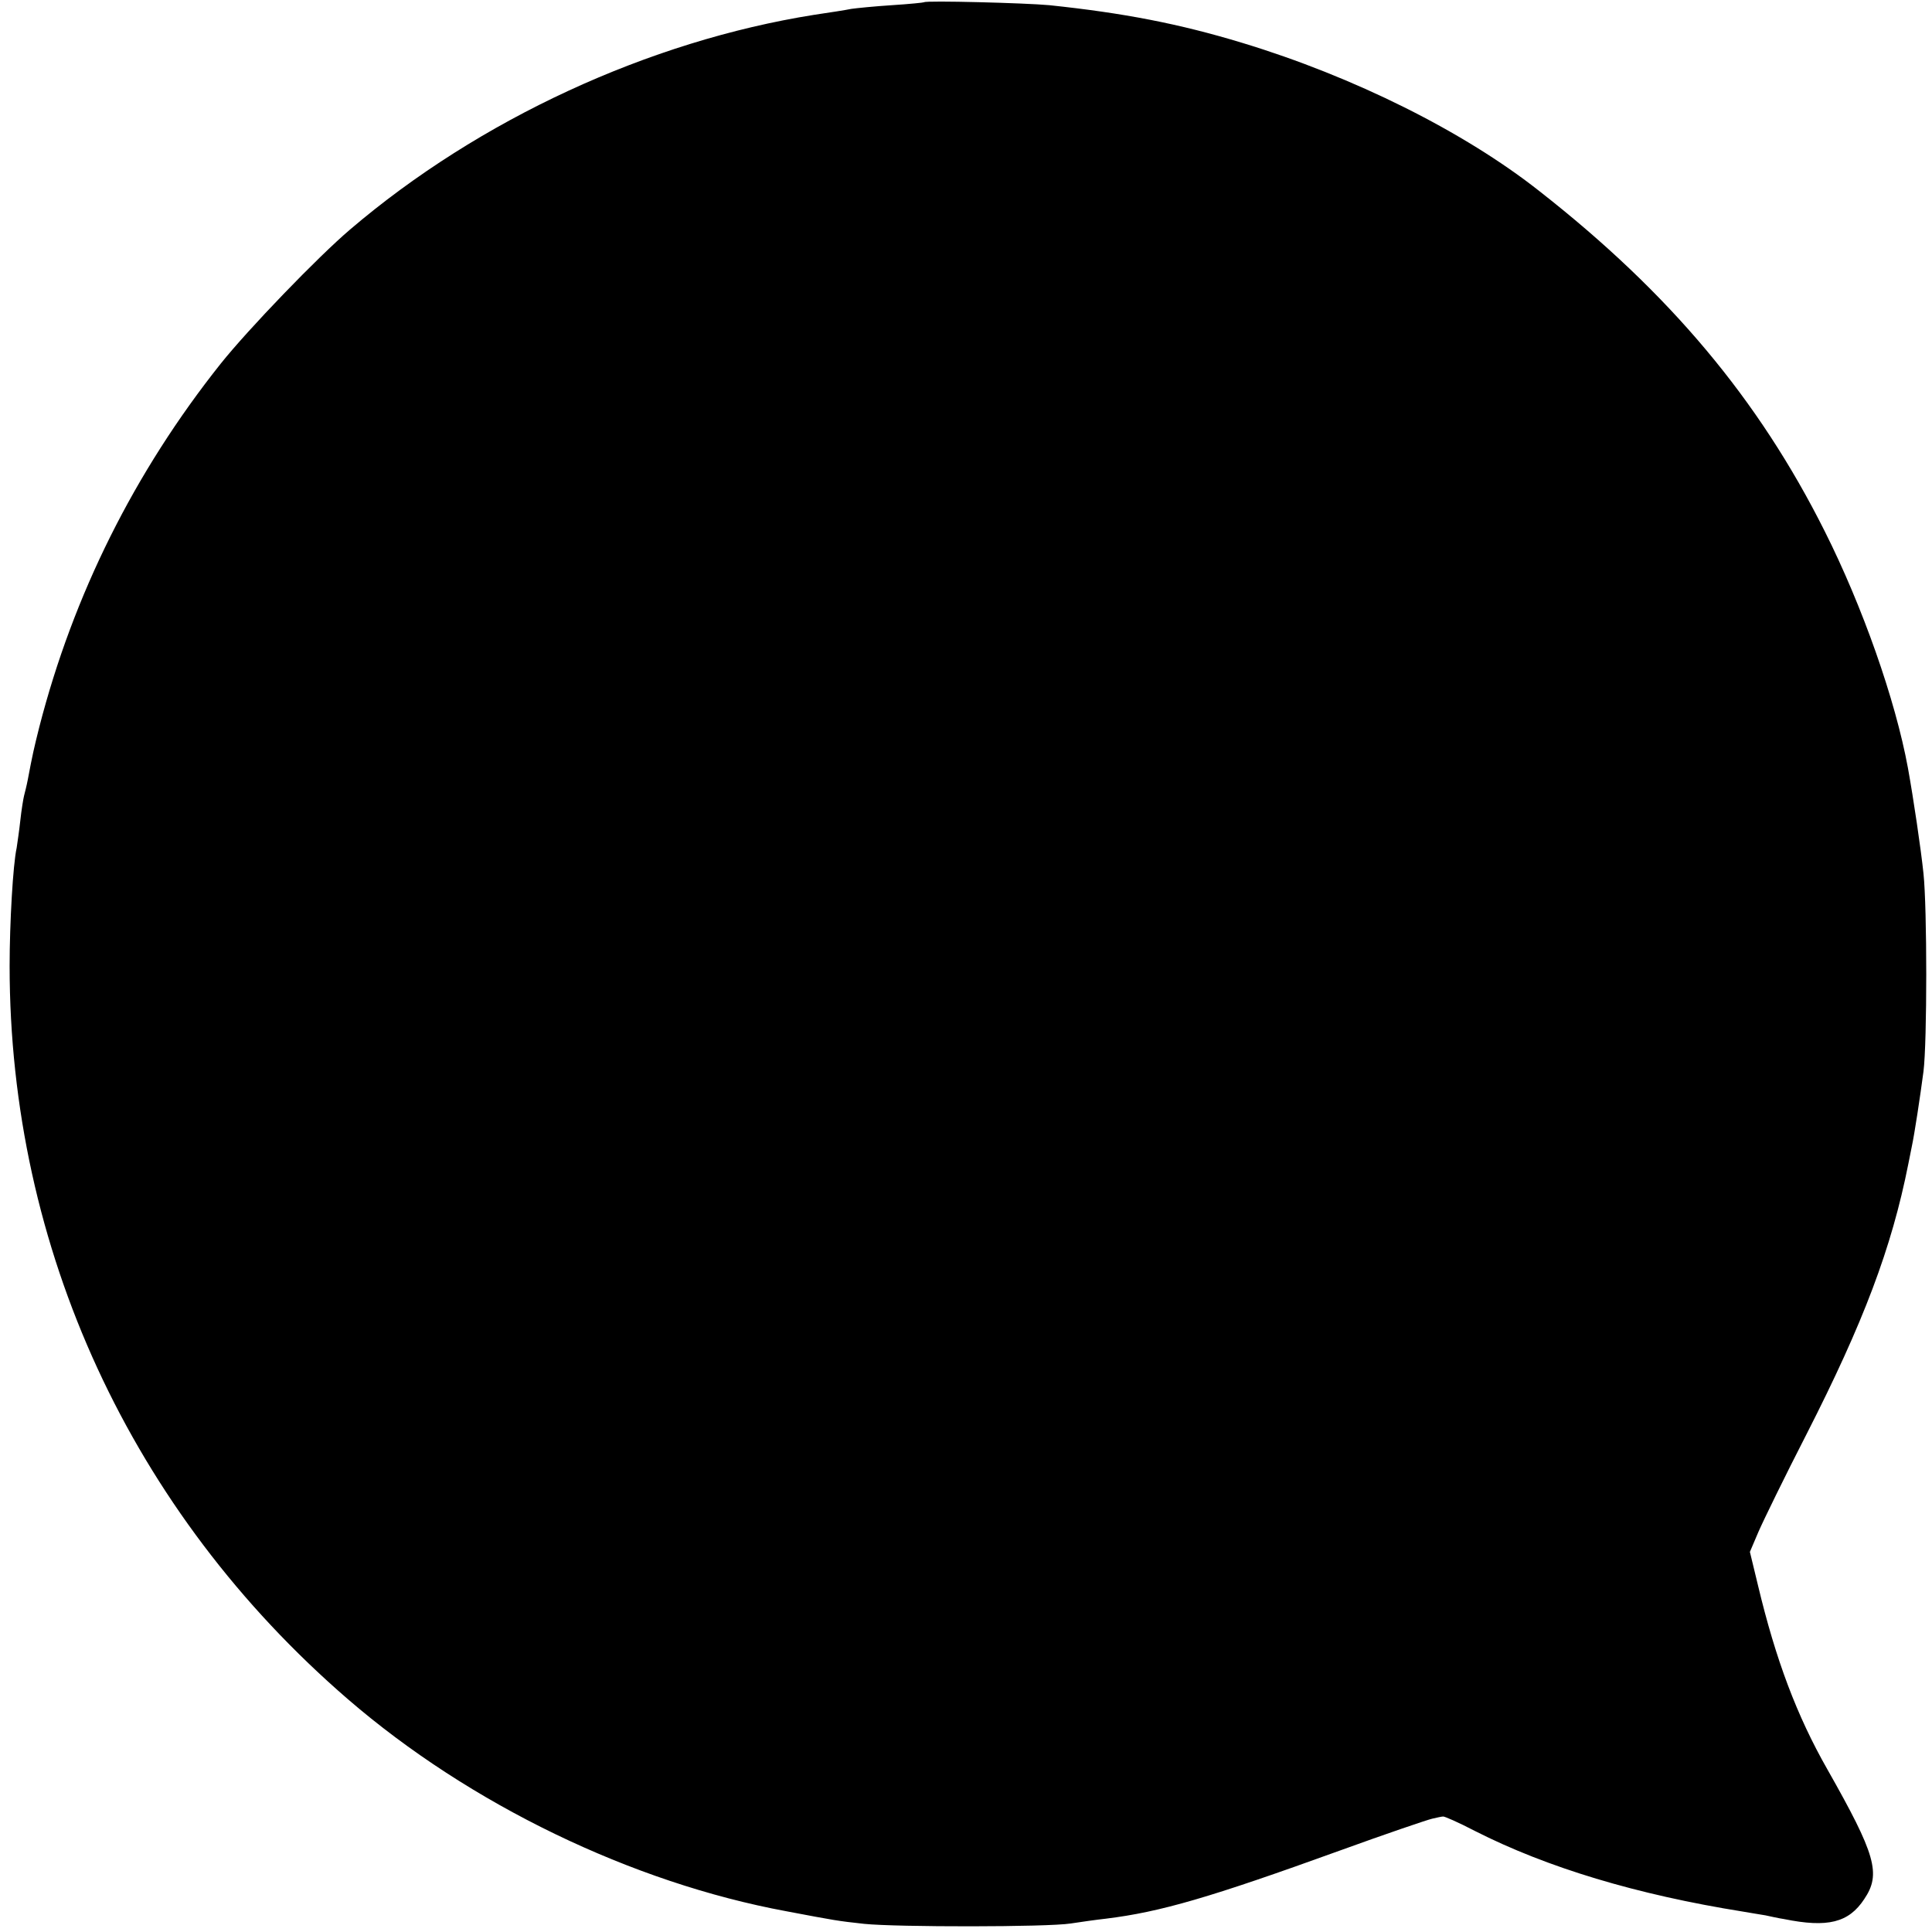 <?xml version="1.0" standalone="no"?>
<!DOCTYPE svg PUBLIC "-//W3C//DTD SVG 20010904//EN"
 "http://www.w3.org/TR/2001/REC-SVG-20010904/DTD/svg10.dtd">
<svg version="1.0" xmlns="http://www.w3.org/2000/svg"
 width="522pt" height="522pt" viewBox="0 0 522 522"
 preserveAspectRatio="xMidYMid meet">
<g transform="translate(0,522) scale(0.1,-0.1)"
fill="#000000" stroke="none">
<path d="M2497 5214 c-1 -1 -40 -5 -87 -8 -47 -3 -96 -8 -110 -10 -14 -3 -59
-10 -100 -16 -447 -71 -906 -283 -1254 -580 -87 -74 -275 -269 -350 -363 -233
-293 -398 -624 -490 -982 -14 -56 -18 -73 -31 -142 -3 -16 -8 -35 -10 -43 -2
-8 -7 -38 -10 -66 -3 -28 -8 -61 -10 -75 -10 -45 -19 -204 -19 -319 0 -763
328 -1475 914 -1981 329 -284 768 -496 1185 -573 132 -25 137 -26 210 -34 88
-9 494 -9 558 1 26 4 68 10 95 13 147 18 281 57 632 184 124 45 236 83 249 86
13 3 26 6 30 6 3 1 42 -16 86 -39 195 -99 437 -172 725 -218 19 -3 46 -8 60
-10 14 -3 36 -8 50 -10 118 -24 175 -10 217 54 46 68 31 120 -100 351 -82 144
-139 295 -187 496 l-22 91 23 54 c13 30 71 149 130 264 154 302 230 503 275
730 2 11 6 31 9 45 8 37 23 137 32 205 10 80 10 441 0 535 -7 67 -27 202 -42
285 -34 185 -123 437 -225 640 -179 357 -419 643 -770 918 -205 162 -503 310
-803 401 -171 52 -322 81 -522 102 -64 6 -333 13 -338 8z"/>
</g>
</svg>
